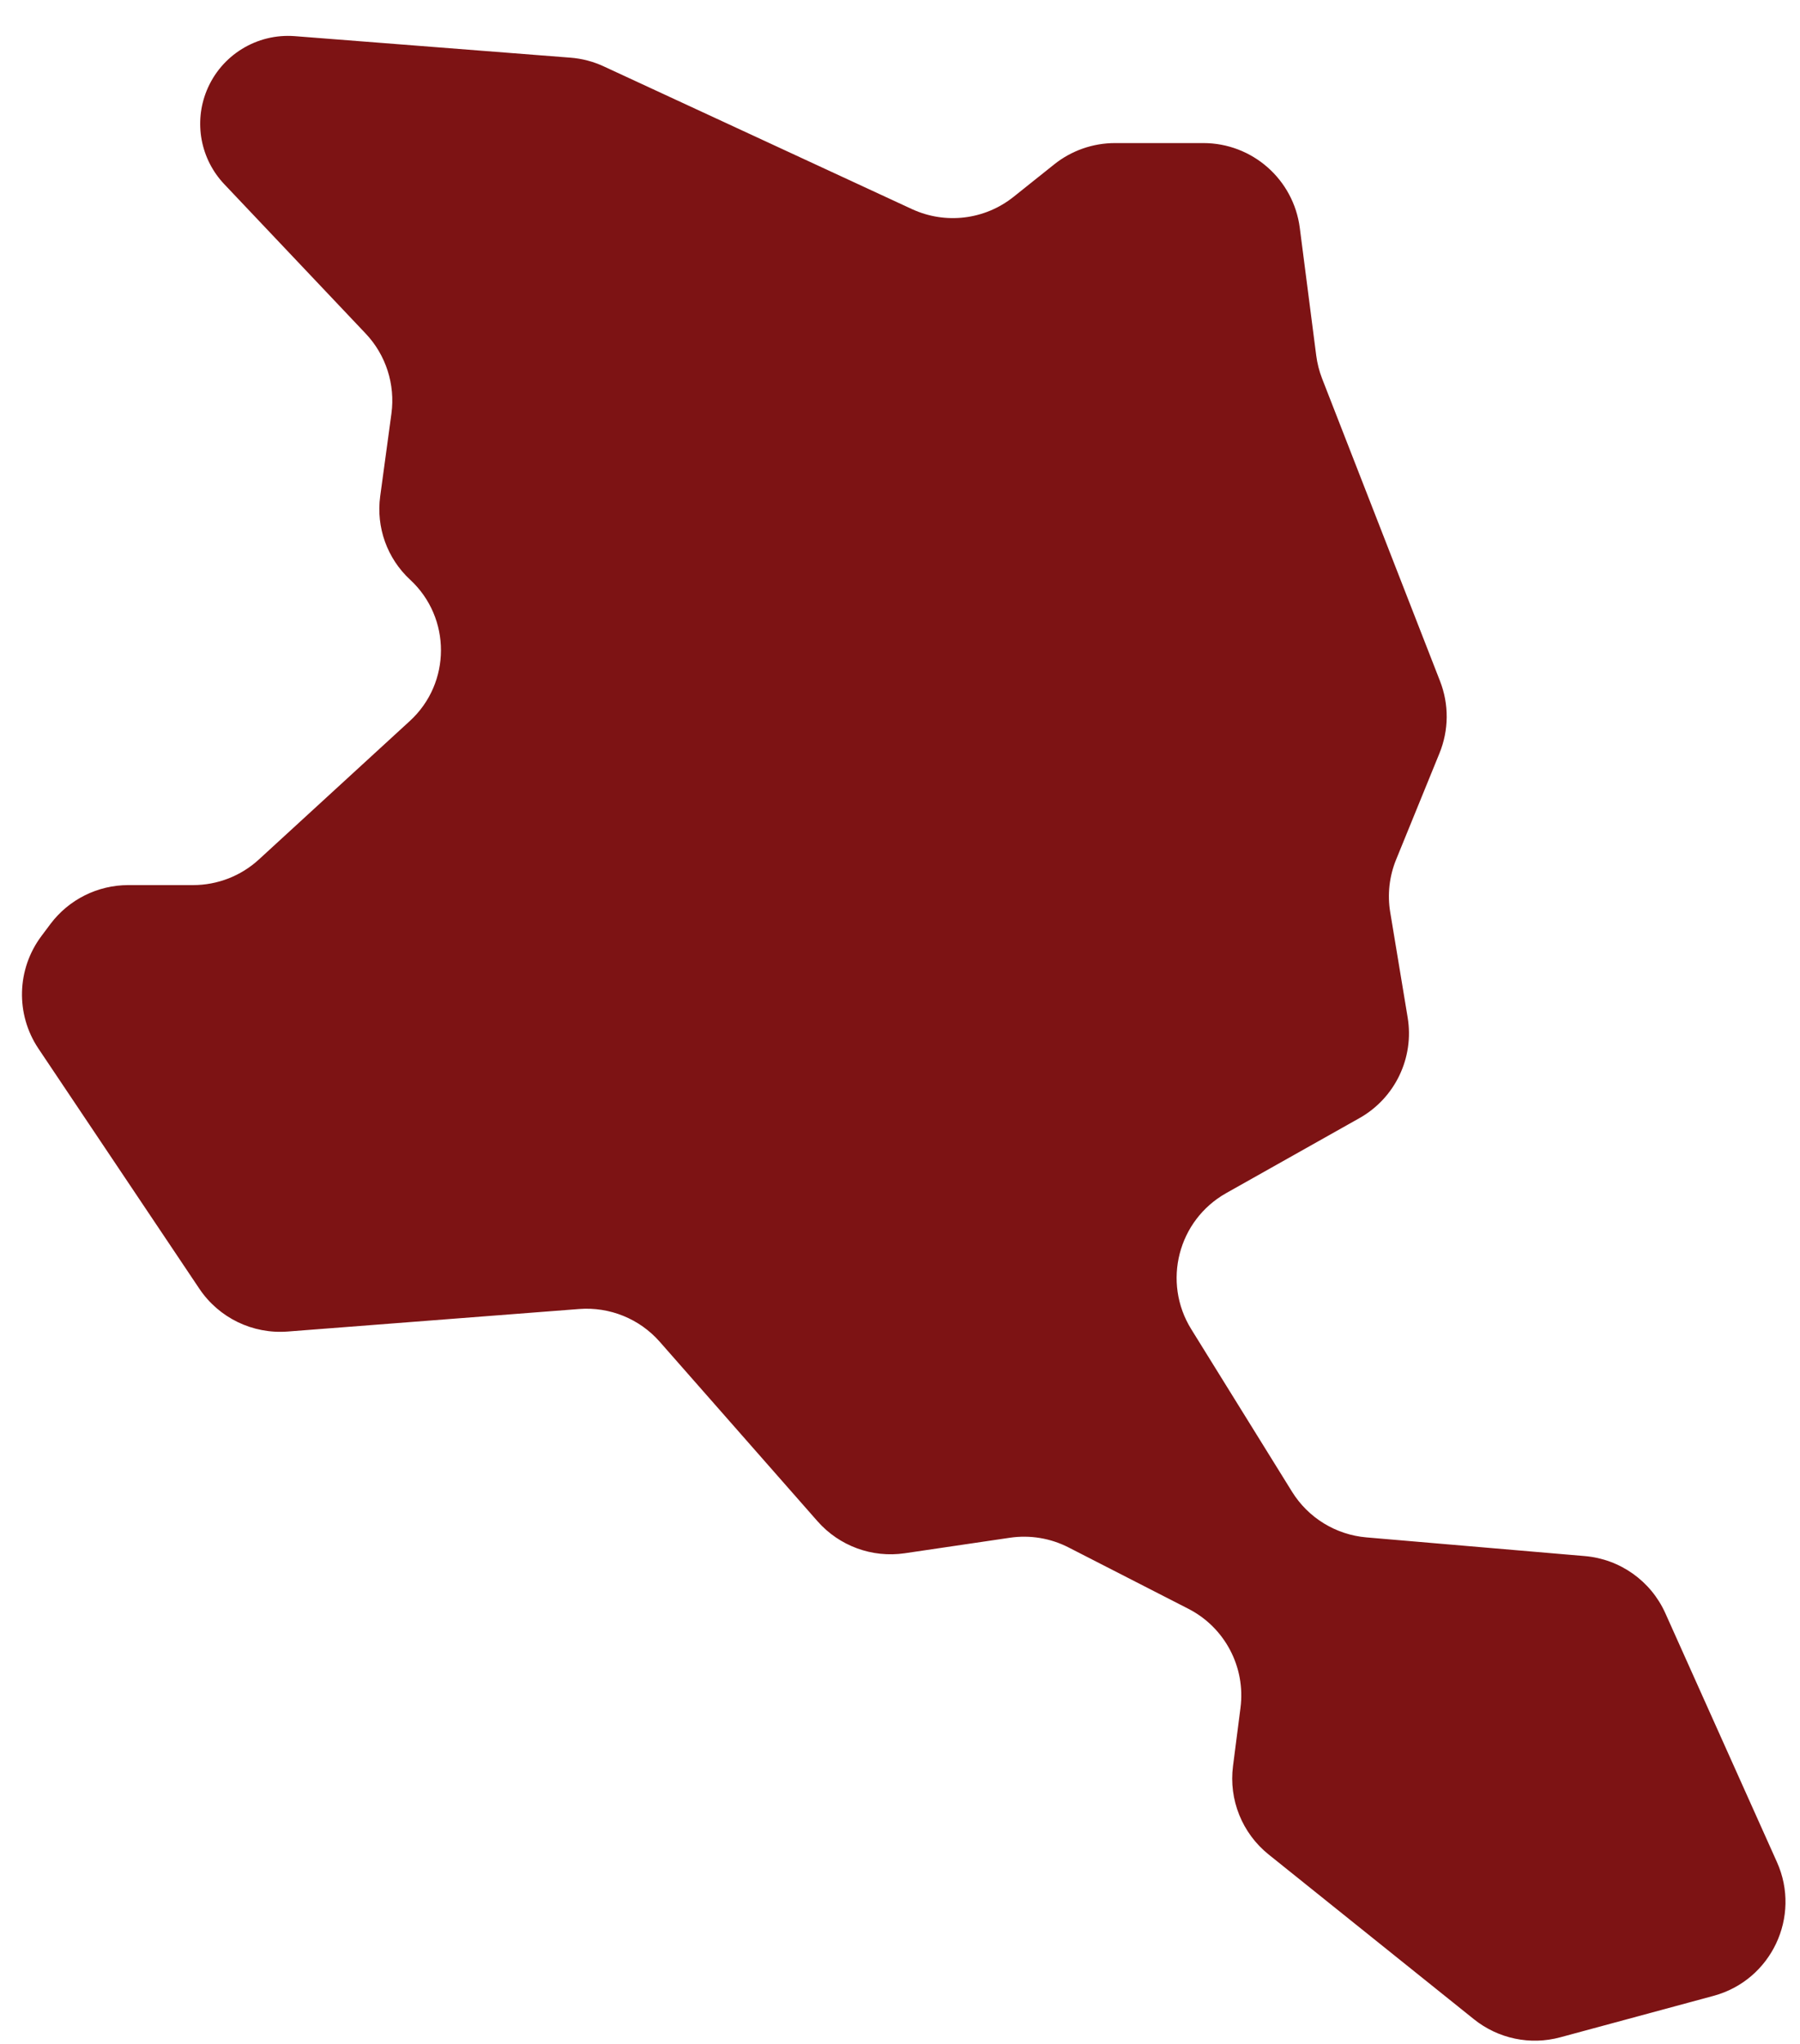 <?xml version="1.0" encoding="UTF-8"?> <svg xmlns="http://www.w3.org/2000/svg" width="37" height="42" viewBox="0 0 37 42" fill="none"><path fill-rule="evenodd" clip-rule="evenodd" d="M35.223 41.013C36.41 40.692 37.029 39.386 36.526 38.264L34.232 33.15C33.934 32.487 33.301 32.038 32.577 31.976L28.087 31.592C27.458 31.538 26.891 31.19 26.558 30.653L24.487 27.314C23.887 26.347 24.214 25.075 25.206 24.517L27.943 22.977C28.676 22.565 29.073 21.737 28.935 20.907L28.577 18.747C28.516 18.382 28.558 18.007 28.698 17.664L29.589 15.479C29.783 15.004 29.787 14.474 29.601 13.997L27.176 7.778C27.117 7.626 27.077 7.468 27.056 7.307L26.718 4.684C26.59 3.687 25.741 2.94 24.735 2.94H22.92C22.466 2.94 22.026 3.094 21.672 3.376L20.834 4.045C20.242 4.518 19.434 4.615 18.746 4.297L12.41 1.364C12.194 1.264 11.962 1.203 11.725 1.185L6.062 0.743C5.278 0.682 4.546 1.134 4.249 1.861V1.861C3.981 2.518 4.122 3.27 4.61 3.785L7.516 6.854C7.933 7.294 8.127 7.899 8.046 8.499L7.815 10.199C7.729 10.837 7.958 11.476 8.431 11.913V11.913C9.278 12.697 9.275 14.037 8.424 14.816L5.321 17.662C4.952 18.001 4.469 18.188 3.969 18.188H2.637C2.008 18.188 1.415 18.484 1.037 18.987L0.853 19.233C0.342 19.913 0.317 20.842 0.79 21.548L4.097 26.481C4.499 27.081 5.192 27.417 5.912 27.362L11.906 26.899C12.533 26.851 13.147 27.1 13.562 27.573L16.804 31.26C17.252 31.769 17.927 32.017 18.598 31.918L20.761 31.599C21.173 31.539 21.593 31.608 21.964 31.798L24.427 33.059C25.178 33.443 25.607 34.258 25.499 35.094L25.345 36.292C25.256 36.983 25.533 37.671 26.077 38.108L30.298 41.494C30.797 41.894 31.455 42.032 32.072 41.865L35.223 41.013Z" fill="#7D1314"></path></svg> 